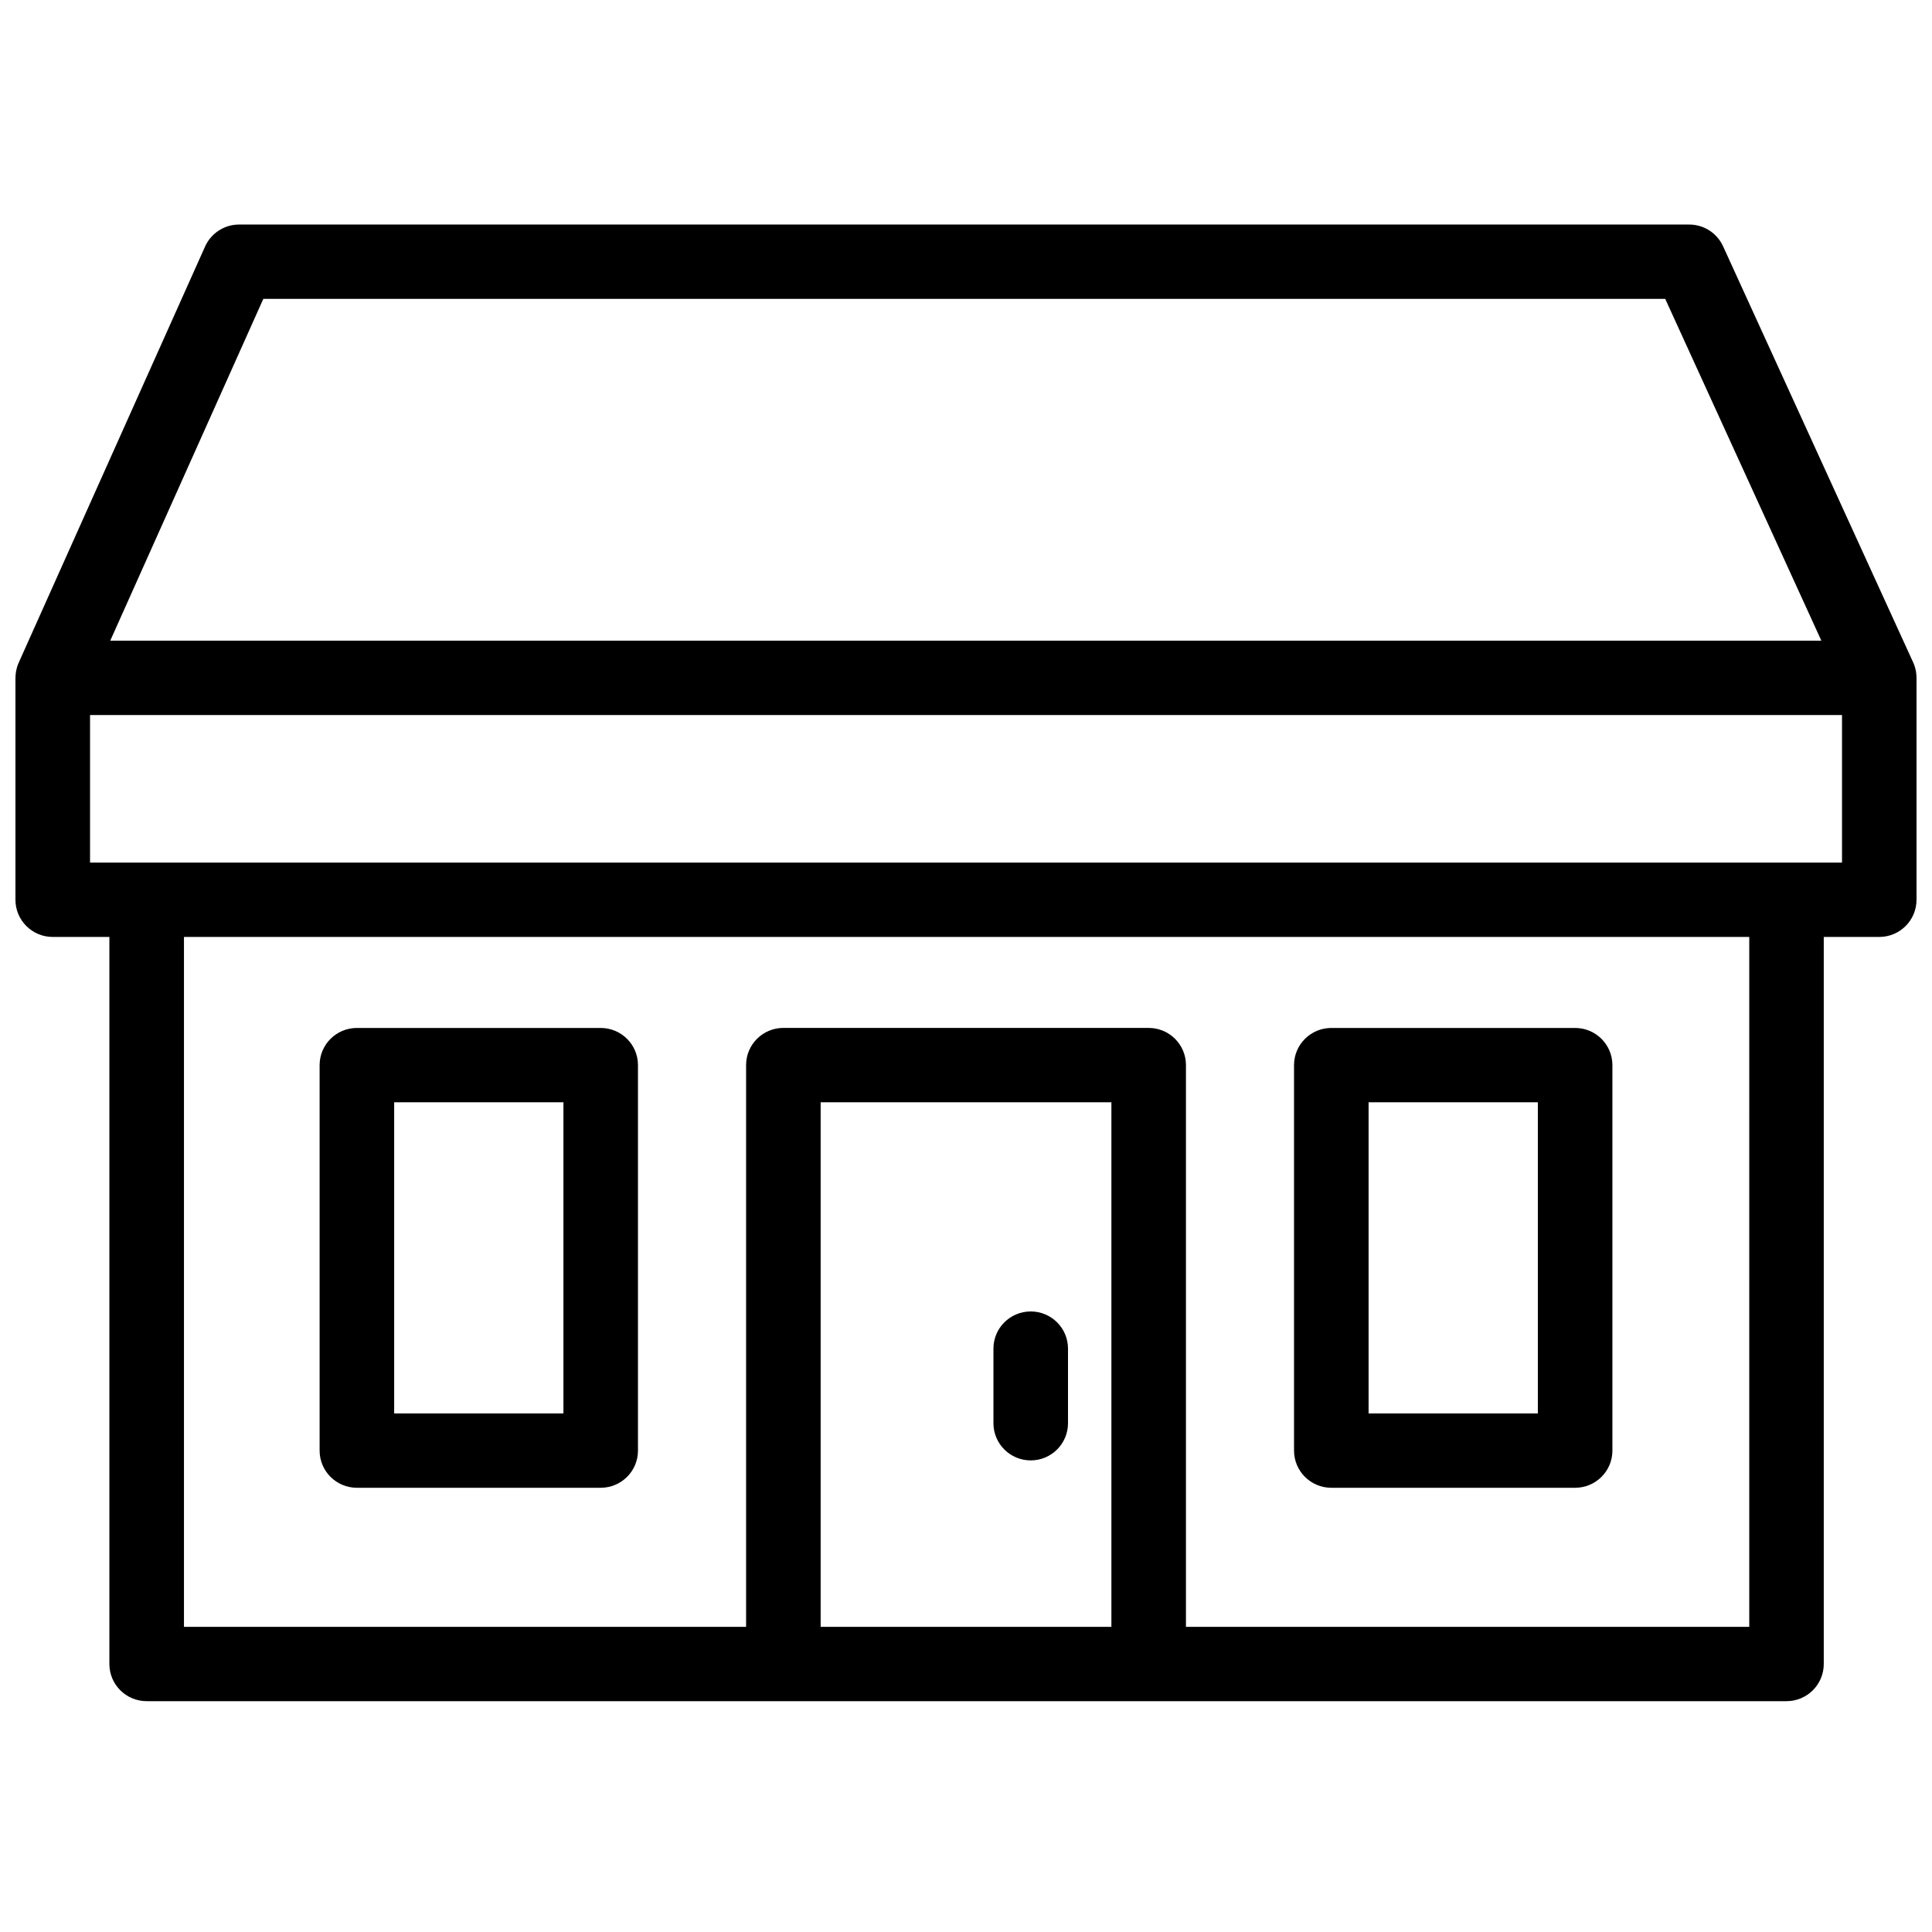 <?xml version="1.0" encoding="UTF-8"?>
<!-- Uploaded to: ICON Repo, www.iconrepo.com, Generator: ICON Repo Mixer Tools -->
<svg width="800px" height="800px" version="1.1" viewBox="144 144 512 512" xmlns="http://www.w3.org/2000/svg">
 <defs>
  <clipPath id="a">
   <path d="m148.09 203h503.81v392h-503.81z"/>
  </clipPath>
 </defs>
 <g clip-path="url(#a)">
  <path d="m248.46 518.58h44.852v-82.465h-44.852zm-9.879 19.695h64.609c5.457 0 9.879-4.41 9.879-9.848v-102.16c0-5.438-4.422-9.848-9.879-9.848h-64.609c-5.457 0-9.879 4.41-9.879 9.848v102.16c0 5.438 4.422 9.848 9.879 9.848zm268.11-19.695h44.855v-82.465h-44.855zm-9.879 19.695h64.613c5.457 0 9.879-4.41 9.879-9.848v-102.16c0-5.438-4.422-9.848-9.879-9.848h-64.613c-5.453 0-9.879 4.41-9.879 9.848v102.16c0 5.438 4.426 9.848 9.879 9.848zm-79.66-46.727c-5.457 0-9.879 4.406-9.879 9.848v19.777c0 5.438 4.422 9.848 9.879 9.848 5.453 0 9.879-4.41 9.879-9.848v-19.777c0-5.441-4.426-9.848-9.879-9.848m215-118.95h-464.29v-39.105h464.29zm-24.582 202.53h-149.28v-148.87c0-5.438-4.422-9.848-9.879-9.848h-96.809c-5.457 0-9.879 4.41-9.879 9.848v148.87h-148.97v-182.83h414.82zm-246.09 0h77.051v-139.02h-77.051zm-147.7-351.92h371.52l41.383 90.59h-453.47zm438.11 100.14c-0.004-0.137-0.008-0.273-0.02-0.41-0.02-0.27-0.051-0.531-0.09-0.793-0.016-0.105-0.027-0.211-0.051-0.316-0.141-0.766-0.371-1.496-0.68-2.188-0.012-0.023-0.02-0.051-0.031-0.078l-50.383-110.29c-1.602-3.516-5.117-5.769-8.988-5.769h-384.28c-3.898 0-7.434 2.285-9.023 5.836l-49.391 110.29c-0.008 0.016-0.012 0.035-0.02 0.051-0.16 0.359-0.297 0.727-0.41 1.102-0.008 0.02-0.012 0.039-0.02 0.059-0.098 0.336-0.18 0.68-0.242 1.027-0.02 0.113-0.035 0.223-0.051 0.336-0.039 0.258-0.066 0.512-0.082 0.773-0.012 0.137-0.02 0.27-0.02 0.406-0.004 0.09-0.016 0.172-0.016 0.262v58.801c0 5.441 4.422 9.852 9.879 9.852h15.016v192.68c0 5.438 4.426 9.848 9.879 9.848h434.57c5.457 0 9.879-4.41 9.879-9.848v-192.68h14.703c5.457 0 9.879-4.41 9.879-9.852v-58.801c0-0.102-0.012-0.199-0.016-0.297z" fill-rule="evenodd"/>
 </g>
</svg>